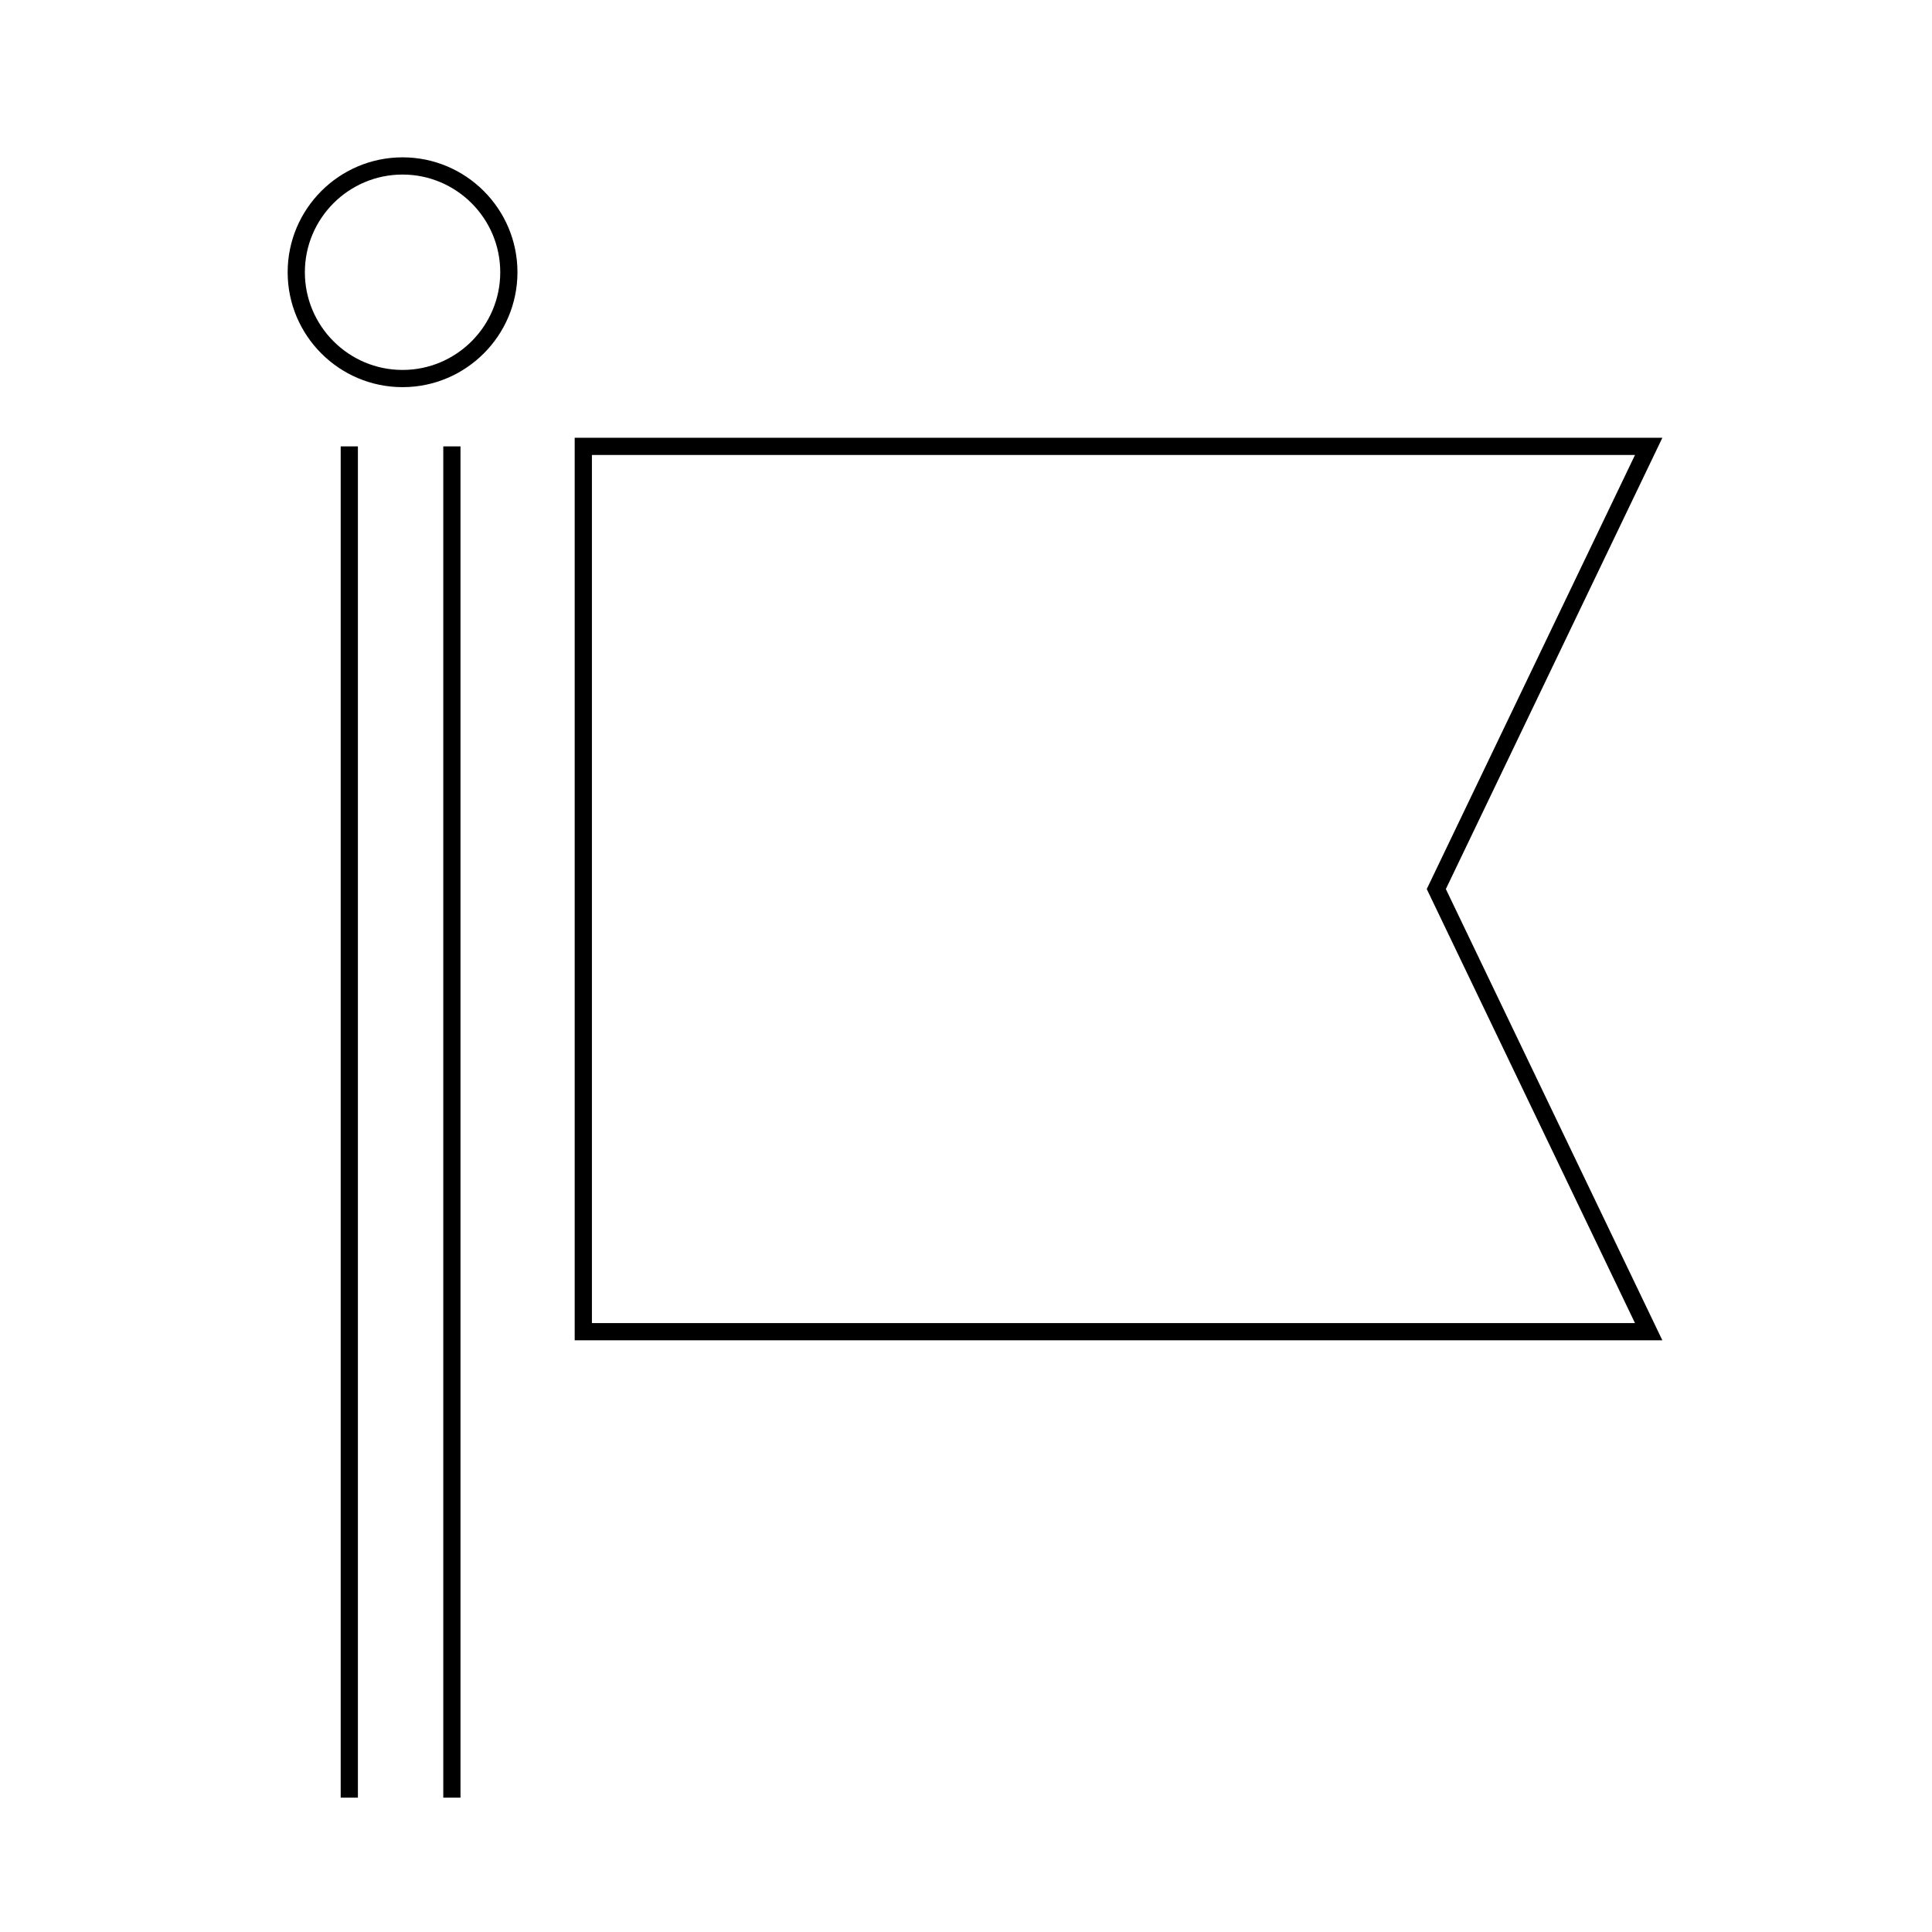 <?xml version="1.0" encoding="utf-8"?>
<!-- Generator: Adobe Illustrator 16.0.3, SVG Export Plug-In . SVG Version: 6.00 Build 0)  -->
<!DOCTYPE svg PUBLIC "-//W3C//DTD SVG 1.1//EN" "http://www.w3.org/Graphics/SVG/1.1/DTD/svg11.dtd">
<svg version="1.1" xmlns="http://www.w3.org/2000/svg" xmlns:xlink="http://www.w3.org/1999/xlink" x="0px" y="0px" width="400px"
	 height="400px" viewBox="0 0 400 400" enable-background="new 0 0 400 400" xml:space="preserve">
<g id="Layer_1">
	<g id="Layer_2_2_">
		<g id="Layer_1-2_1_">
			<g>
				<path d="M344.176,277.498H118.984V90.638h225.191l-44.826,93.43L344.176,277.498z M122.549,273.934h215.96l-43.113-89.866
					l43.113-89.866h-215.96V273.934z"/>
			</g>
			<g>
				<path d="M83.346,80.155c-13.118,0-23.79-10.672-23.79-23.79c0-13.118,10.672-23.79,23.79-23.79
					c13.117,0,23.788,10.672,23.788,23.79C107.134,69.483,96.463,80.155,83.346,80.155z M83.346,36.14
					c-11.153,0-20.226,9.073-20.226,20.226c0,11.152,9.073,20.225,20.226,20.225c11.151,0,20.224-9.073,20.224-20.225
					C103.57,45.213,94.497,36.14,83.346,36.14z"/>
			</g>
			<g>
				<rect x="70.537" y="92.42" width="3.564" height="279.764"/>
			</g>
			<g>
				<rect x="91.776" y="92.42" width="3.564" height="279.764"/>
			</g>
		</g>
	</g>
</g>
<g id="Layer_2" display="none">
	<g id="Layer_2_1_" display="inline">
		<g id="Layer_1-2">
			<g>
				<path d="M380.651,380.764h-3.564v-12.66c0-48.578-46.451-71.308-74.142-80.531l-41.436-20.76
					c-0.808-0.362-21.519-9.771-21.519-22.131v-27.297h3.564v27.297c0,8.347,14.063,16.481,19.482,18.911l41.272,20.693
					c28.361,9.433,76.341,33.005,76.341,83.817V380.764z"/>
			</g>
			<g>
				<path d="M24.216,379.803h-3.564v-11.699c0-37.084,27.949-67.67,76.679-83.915l40.861-20.562
					c5.498-2.464,19.58-10.599,19.58-18.945v-27.297h3.564v27.297c0,12.36-20.733,21.769-21.616,22.162l-41.025,20.627
					c-27.965,9.343-74.479,32.097-74.479,80.633V379.803z"/>
			</g>
			<g>
				<path d="M200.651,232.867c-43.912,0-70.152-49.676-70.152-97.703l-0.127-13.681c-0.016-16.092,13.051-29.183,29.127-29.199
					h54.115l23.916-23.891l5.66,23.925c15.438,0.742,27.767,13.532,27.767,29.146v13.699
					C270.957,186.299,237.447,232.867,200.651,232.867z M159.553,95.849c-14.162,0.012-25.629,11.504-25.617,25.615l0.127,13.683
					c0,46.292,24.907,94.156,66.588,94.156c34.307,0,66.741-45.75,66.741-94.139v-13.699c0-14.125-11.494-25.617-25.619-25.617
					h-1.409l-4.832-20.42l-20.442,20.42H159.553z"/>
			</g>
			<g>
				<path d="M291.49,130.733h-3.564V71.302c0-26.285-29.928-47.671-66.713-47.671h-41.099c-36.801,0-66.741,21.386-66.741,47.671
					v59.432h-3.564V71.302c0-28.252,31.54-51.236,70.305-51.236h41.099c38.752,0,70.277,22.984,70.277,51.236V130.733z"/>
			</g>
			<g>
				<path d="M167.19,158.277c-7.526,0-17.41-1.556-22.585-5.922c-5.851-5.026-2.997-20.454-2.652-22.196l0.286-1.436h48.916
					l0.176,1.585c0.2,1.798,1.786,17.714-3.977,22.667C183.432,156.345,176.082,158.277,167.19,158.277z M145.193,132.287
					c-0.959,5.914-1.246,14.802,1.721,17.352c3.648,3.079,11.612,5.073,20.276,5.073c7.935,0,14.604-1.66,17.841-4.441
					c3.004-2.581,3.38-11.792,2.903-17.984H145.193z"/>
			</g>
			<g>
				<path d="M237.461,158.258c-7.561,0-17.498-1.579-22.719-6.008c-5.845-5.025-2.99-20.45-2.646-22.192l0.281-1.436h48.857
					l0.185,1.573c0.215,1.81,1.921,17.824-3.847,22.78C253.65,156.333,246.323,158.258,237.461,158.258z M215.333,132.187
					c-0.957,5.914-1.242,14.802,1.724,17.354c3.686,3.127,11.699,5.153,20.404,5.153c7.905,0,14.557-1.653,17.791-4.424
					c3-2.58,3.313-11.854,2.787-18.083H215.333z"/>
			</g>
			<g>
				<rect x="189.864" y="136.699" width="21.018" height="3.564"/>
			</g>
			<g>
				<path d="M130.892,174.532c-12.386-12.411-14.135-24.517-14.203-25.027l3.533-0.479c0.016,0.115,1.711,11.482,13.194,22.989
					L130.892,174.532z"/>
			</g>
			<g>
				<path d="M270.811,174.532l-2.52-2.517c11.482-11.507,13.178-22.874,13.195-22.989l3.529,0.479
					C284.95,150.015,283.202,162.122,270.811,174.532z"/>
			</g>
			<g>
				<polygon points="293.516,378.588 289.952,378.588 289.952,356.719 230.187,356.719 230.187,378.588 226.622,378.588 
					226.622,353.154 293.516,353.154 				"/>
			</g>
			<g>
				<polygon points="198.645,325.624 197.753,325.102 131.258,286.382 133.05,283.305 198.655,321.503 265.043,283.298 
					266.818,286.389 				"/>
			</g>
		</g>
	</g>
</g>
<g id="Layer_3" display="none">
	<g id="Layer_2_3_" display="inline">
		<g id="Layer_1-2_2_">
			<g>
				<path d="M120.107,153.513c0,0,0,0-0.001,0c-3.086-0.001-6.158-0.633-9.134-1.877c-16.35-6.823-31.835-38.364-32.486-39.703
					l-0.938-1.928l2.068-0.569c0.522-0.144,12.935-3.516,27.288-3.516c11.306,0,20.568,2.101,27.533,6.243
					c8.516,5.054,12.106,13.513,9.605,22.624C141.112,145.462,130.823,153.513,120.107,153.513z M82.697,112.348
					c3.666,7.017,16.76,30.621,29.65,35.999c2.539,1.063,5.148,1.603,7.759,1.603h0.001c10.444,0,18.354-8.298,20.499-16.106
					c2.08-7.581-0.832-14.367-7.992-18.615c-6.407-3.812-15.057-5.744-25.711-5.744C96.427,109.484,86.827,111.396,82.697,112.348z"
					/>
			</g>
			<g>
				<path d="M184.511,102.175c-0.002,0-0.002,0-0.003,0c-11.604-0.002-24.378-7.996-25.194-22.806
					c-0.96-17.679,20.579-45.383,21.496-46.554l1.324-1.688l1.417,1.612c0.962,1.093,23.541,27.067,21.532,50.521
					C203.889,97.22,193.255,102.175,184.511,102.175z M182.28,36.786c-4.703,6.37-20.165,28.45-19.409,42.388
					c0.698,12.623,11.667,19.435,21.637,19.437c0.001,0,0.003,0,0.003,0c7.581,0,16.033-4.112,17.021-15.655
					C203.133,64.255,187.184,42.872,182.28,36.786z"/>
			</g>
			<g>
				<path d="M101.317,212.752c-0.001,0-0.001,0-0.001,0c-2.729,0-5.474-0.484-8.159-1.435
					c-17.075-6.081-34.716-37.479-35.459-38.813l-1.042-1.875l2.034-0.682c0.641-0.214,15.897-5.265,32.475-5.265
					c9.466,0,17.463,1.67,23.767,4.969c9.234,4.817,13.328,13.492,10.945,23.205C123.511,202.501,114.101,212.752,101.317,212.752z
					 M61.927,172.686c4.113,6.92,18.904,30.459,32.424,35.273c2.299,0.814,4.644,1.229,6.965,1.229
					c10.968,0,19.057-8.85,21.099-17.178c1.994-8.133-1.335-15.131-9.134-19.198c-5.792-3.028-13.232-4.563-22.117-4.563
					C78.659,168.248,66.65,171.319,61.927,172.686z"/>
			</g>
			<g>
				<rect x="172.687" y="213.709" width="3.564" height="159.229"/>
			</g>
			<g>
				<rect x="227.729" y="238.833" width="3.564" height="134.105"/>
			</g>
			<g>
				<path d="M231.237,313.11l-3.453-0.884c0.307-1.201,7.787-29.458,29.845-29.458c18.584,0,21.09-10.673,21.09-21.115h3.564
					c0,10.596-2.555,24.68-24.654,24.68C238.311,286.333,231.307,312.843,231.237,313.11z"/>
			</g>
			<g>
				<path d="M172.025,282.048c-0.071-0.275-7.396-27.433-27.042-27.433c-22.505,0-25.107-14.316-25.107-25.082h3.564
					c0,10.641,2.56,21.518,21.542,21.518c22.408,0,30.172,28.87,30.492,30.099L172.025,282.048z"/>
			</g>
			<g>
				<path d="M286.829,186.835c-10.752,0-21.079-8.076-24.024-18.786c-2.51-9.122,1.076-17.592,9.59-22.658
					c6.906-4.106,16.085-6.186,27.279-6.186c14.459,0,27.021,3.455,27.547,3.603l2.061,0.574l-0.937,1.923
					c-0.65,1.336-16.157,32.852-32.482,39.697C292.91,186.221,289.875,186.835,286.829,186.835z M299.674,142.77
					c-10.547,0-19.109,1.913-25.455,5.684c-7.16,4.259-10.066,11.057-7.979,18.65c2.154,7.837,10.105,16.167,20.589,16.167
					c2.576,0,5.155-0.524,7.665-1.56c12.865-5.394,25.974-28.99,29.643-36C319.974,144.738,310.234,142.77,299.674,142.77z"/>
			</g>
			<g>
				<path d="M238.742,127.774c-8.744,0-19.378-4.953-20.572-18.915c-1.983-23.45,20.502-49.422,21.46-50.517l1.413-1.615
					l1.329,1.688c0.919,1.171,22.528,28.875,21.567,46.532C263.125,119.774,250.347,127.774,238.742,127.774z M240.907,62.391
					c-4.888,6.097-20.767,27.49-19.187,46.168c0.988,11.539,9.44,15.651,17.021,15.651c9.973,0,20.943-6.819,21.64-19.458
					C261.138,90.838,245.627,68.761,240.907,62.391z"/>
			</g>
			<g>
				<path d="M177.457,187.577c-0.002,0-0.002,0-0.003,0c-11.602,0-24.373-7.997-25.188-22.818
					c-0.985-17.657,20.648-45.362,21.569-46.532l1.328-1.687l1.413,1.613c0.959,1.095,23.443,27.067,21.435,50.519
					C196.83,182.625,186.199,187.577,177.457,187.577z M175.297,122.2c-4.722,6.368-20.25,28.447-19.473,42.361
					c0.696,12.634,11.664,19.451,21.631,19.451c0,0,0,0,0.002,0c7.579,0,16.025-4.109,17.004-15.643
					C196.06,149.689,180.183,128.297,175.297,122.2z"/>
			</g>
			<g>
				<path d="M228.122,216.685c-8.729,0-19.343-4.946-20.523-18.887c-2.008-23.45,20.479-49.422,21.436-50.517l1.413-1.614
					l1.326,1.687c0.922,1.169,22.559,28.877,21.57,46.558C252.526,208.703,239.741,216.685,228.122,216.685z M230.312,151.328
					c-4.884,6.096-20.76,27.49-19.162,46.169c0.975,11.52,9.409,15.624,16.973,15.624c9.982,0,20.969-6.802,21.664-19.406
					C250.563,179.778,235.035,157.696,230.312,151.328z"/>
			</g>
			<g>
				<path d="M300.746,246.359c-12.778,0-22.184-10.248-24.551-19.887c-2.384-9.715,1.706-18.393,10.937-23.213
					c6.304-3.297,14.303-4.969,23.774-4.969c16.583,0,31.85,5.052,32.493,5.268l2.033,0.679l-1.044,1.876
					c-0.742,1.334-18.386,32.734-35.484,38.809C306.218,245.875,303.471,246.359,300.746,246.359z M310.906,201.855
					c-8.89,0-16.332,1.536-22.124,4.564c-7.794,4.069-11.121,11.069-9.123,19.204c2.039,8.322,10.125,17.171,21.087,17.171
					c2.317,0,4.664-0.414,6.968-1.232c13.544-4.811,28.334-28.345,32.448-35.268C335.432,204.931,323.398,201.855,310.906,201.855z"
					/>
			</g>
		</g>
	</g>
</g>
<g id="Layer_4" display="none">
	<g id="Layer_2_4_" display="inline">
		<g id="Layer_1-2_3_">
			<g>
				<path d="M207.404,150.438c-0.004,0-0.004,0-0.004,0c-14.813-0.001-31.118-10.202-32.166-29.101
					c-1.251-22.716,26.684-58.504,27.874-60.017l1.326-1.687l1.414,1.614c1.239,1.413,30.266,34.935,27.693,65.136
					C232.034,144.138,218.519,150.438,207.404,150.438z M204.57,65.283c-5.6,7.498-26.805,37.201-25.778,55.857
					c0.928,16.713,15.43,25.732,28.608,25.733c0,0,0,0,0.004,0c10.066,0,21.285-5.461,22.587-20.792
					C232.121,101.082,210.384,72.447,204.57,65.283z"/>
			</g>
			<g>
				<path d="M238.609,204.144c-7.999,0-15.618-5.474-19.419-13.946c-3.965-8.843-2.618-18.29,3.603-25.271
					c11.493-12.781,45.247-16.941,46.678-17.111l2.127-0.252l-0.136,2.134c-0.087,1.406-2.367,34.611-19.907,49.333
					C247.59,202.375,243.11,204.144,238.609,204.144z M267.702,151.66c-7.661,1.142-33.245,5.627-42.254,15.645
					c-5.252,5.896-6.376,13.911-3.004,21.435c3.175,7.082,9.67,11.84,16.165,11.84c3.704,0,7.285-1.438,10.651-4.276
					C263.174,184.625,266.888,159.251,267.702,151.66z"/>
			</g>
			<g>
				<path d="M161.498,199.347c-0.002,0-0.002,0-0.003,0c-5.594,0-10.805-2.012-15.067-5.816
					c-12.778-11.513-16.934-45.256-17.105-46.687l-0.254-2.13l2.143,0.141c1.403,0.094,34.561,2.475,49.262,19.888
					c5.406,6.425,6.593,13.805,3.345,20.782C180.027,193.663,170.851,199.347,161.498,199.347z M133.167,148.621
					c1.144,7.668,5.627,33.235,15.639,42.255c3.594,3.208,7.983,4.906,12.689,4.906h0.002c8.014,0,15.864-4.836,19.088-11.762
					c2.63-5.649,1.622-11.68-2.838-16.981C166.092,153.233,140.762,149.46,133.167,148.621z"/>
			</g>
			<g>
				<path d="M295.357,314.012h-3.564v-9.252c0-0.407,0.111-10.098,9.774-19.76l32.389-32.41c8.56-8.56,8.73-17.16,8.73-17.248
					v-74.145c0-6.664-5.424-12.085-12.086-12.085s-12.085,5.421-12.085,12.085v48.06h-19.566l-45.775,45.752
					c-8.595,8.618-8.727,21.752-8.727,21.884v37.119h-3.564V276.89c0-0.596,0.111-14.718,9.767-24.401l46.824-46.796h17.478v-44.495
					c0-8.629,7.021-15.65,15.649-15.65s15.649,7.021,15.649,15.65v74.152c0,0.407-0.111,10.098-9.773,19.76l-32.39,32.41
					c-8.559,8.56-8.729,17.16-8.729,17.248V314.012z"/>
			</g>
			<g>
				<path d="M295.357,314.012h-3.564v-9.252c0-0.407,0.111-10.098,9.774-19.76l32.389-32.41c8.56-8.56,8.73-17.16,8.73-17.248
					v-74.145c0-6.664-5.424-12.085-12.086-12.085s-12.085,5.421-12.085,12.085v37.025h-3.564v-37.025
					c0-8.629,7.021-15.65,15.649-15.65s15.649,7.021,15.649,15.65v74.152c0,0.407-0.111,10.098-9.773,19.76l-32.39,32.41
					c-8.559,8.56-8.729,17.16-8.729,17.248V314.012z"/>
			</g>
			<g>
				<path d="M244.447,314.012h-3.564V276.89c0-0.596,0.111-14.718,9.767-24.401l46.824-46.778h5.374
					c8.629,0,15.65,7.021,15.65,15.649v5.375l-32.936,32.911l-2.521-2.521l31.892-31.867v-3.898c0-6.662-5.423-12.085-12.086-12.085
					h-3.898l-45.775,45.734c-8.595,8.618-8.727,21.752-8.727,21.884V314.012z"/>
			</g>
			<g>
				<path d="M304.529,341.747h-3.564v-13.634c-9.774,0.181-54.328,0.964-65.77,0.163v13.471h-3.564v-17.616l2.127,0.418
					c5.047,0.992,51.484,0.313,68.954-0.035l1.817-0.035V341.747z"/>
			</g>
			<g>
				<rect x="199.221" y="189.744" width="3.564" height="151.945"/>
			</g>
			<g>
				<path d="M112.016,314.826h-3.564v-9.272c0-0.08-0.171-8.685-8.73-17.244L67.31,255.841c-9.661-9.659-9.772-19.371-9.772-19.778
					v-73.957c0-8.627,7.021-15.646,15.65-15.646s15.649,7.019,15.649,15.646v44.496h17.457l46.838,46.716
					c9.684,9.669,9.795,23.805,9.795,24.403v37.025h-3.564v-37.025c0-0.128-0.132-13.275-8.747-21.88l-45.794-45.676H85.272v-48.059
					c0-6.663-5.421-12.082-12.085-12.082s-12.085,5.419-12.085,12.082v73.957c0,0.08,0.17,8.702,8.73,17.258l32.411,32.47
					c9.661,9.662,9.772,19.356,9.772,19.764V314.826z"/>
			</g>
			<g>
				<path d="M112.016,314.826h-3.564v-9.272c0-0.08-0.171-8.685-8.73-17.244L67.31,255.841c-9.661-9.659-9.772-19.371-9.772-19.778
					v-73.957c0-8.627,7.021-15.646,15.65-15.646s15.649,7.019,15.649,15.646v37.008h-3.564v-37.008
					c0-6.663-5.421-12.082-12.085-12.082s-12.085,5.419-12.085,12.082v73.957c0,0.08,0.17,8.702,8.73,17.258l32.411,32.47
					c9.661,9.662,9.772,19.356,9.772,19.764V314.826z"/>
			</g>
			<g>
				<path d="M162.926,314.746h-3.564v-37.025c0-0.128-0.132-13.275-8.747-21.88l-45.774-45.654h-3.879
					c-6.664,0-12.085,5.423-12.085,12.085v3.84l31.869,31.905l-2.521,2.52l-32.913-32.949v-5.315c0-8.629,7.021-15.649,15.65-15.649
					h5.352l46.819,46.695c9.684,9.669,9.795,23.805,9.795,24.403V314.746z"/>
			</g>
			<g>
				<path d="M172.277,342.579h-3.564v-13.397c-11.42,0.794-55.996,0.021-65.771-0.16v13.558h-3.564v-17.191l1.817,0.034
					c17.474,0.342,63.92,1.014,68.962,0.031l2.122-0.41V342.579z"/>
			</g>
		</g>
	</g>
</g>
</svg>
